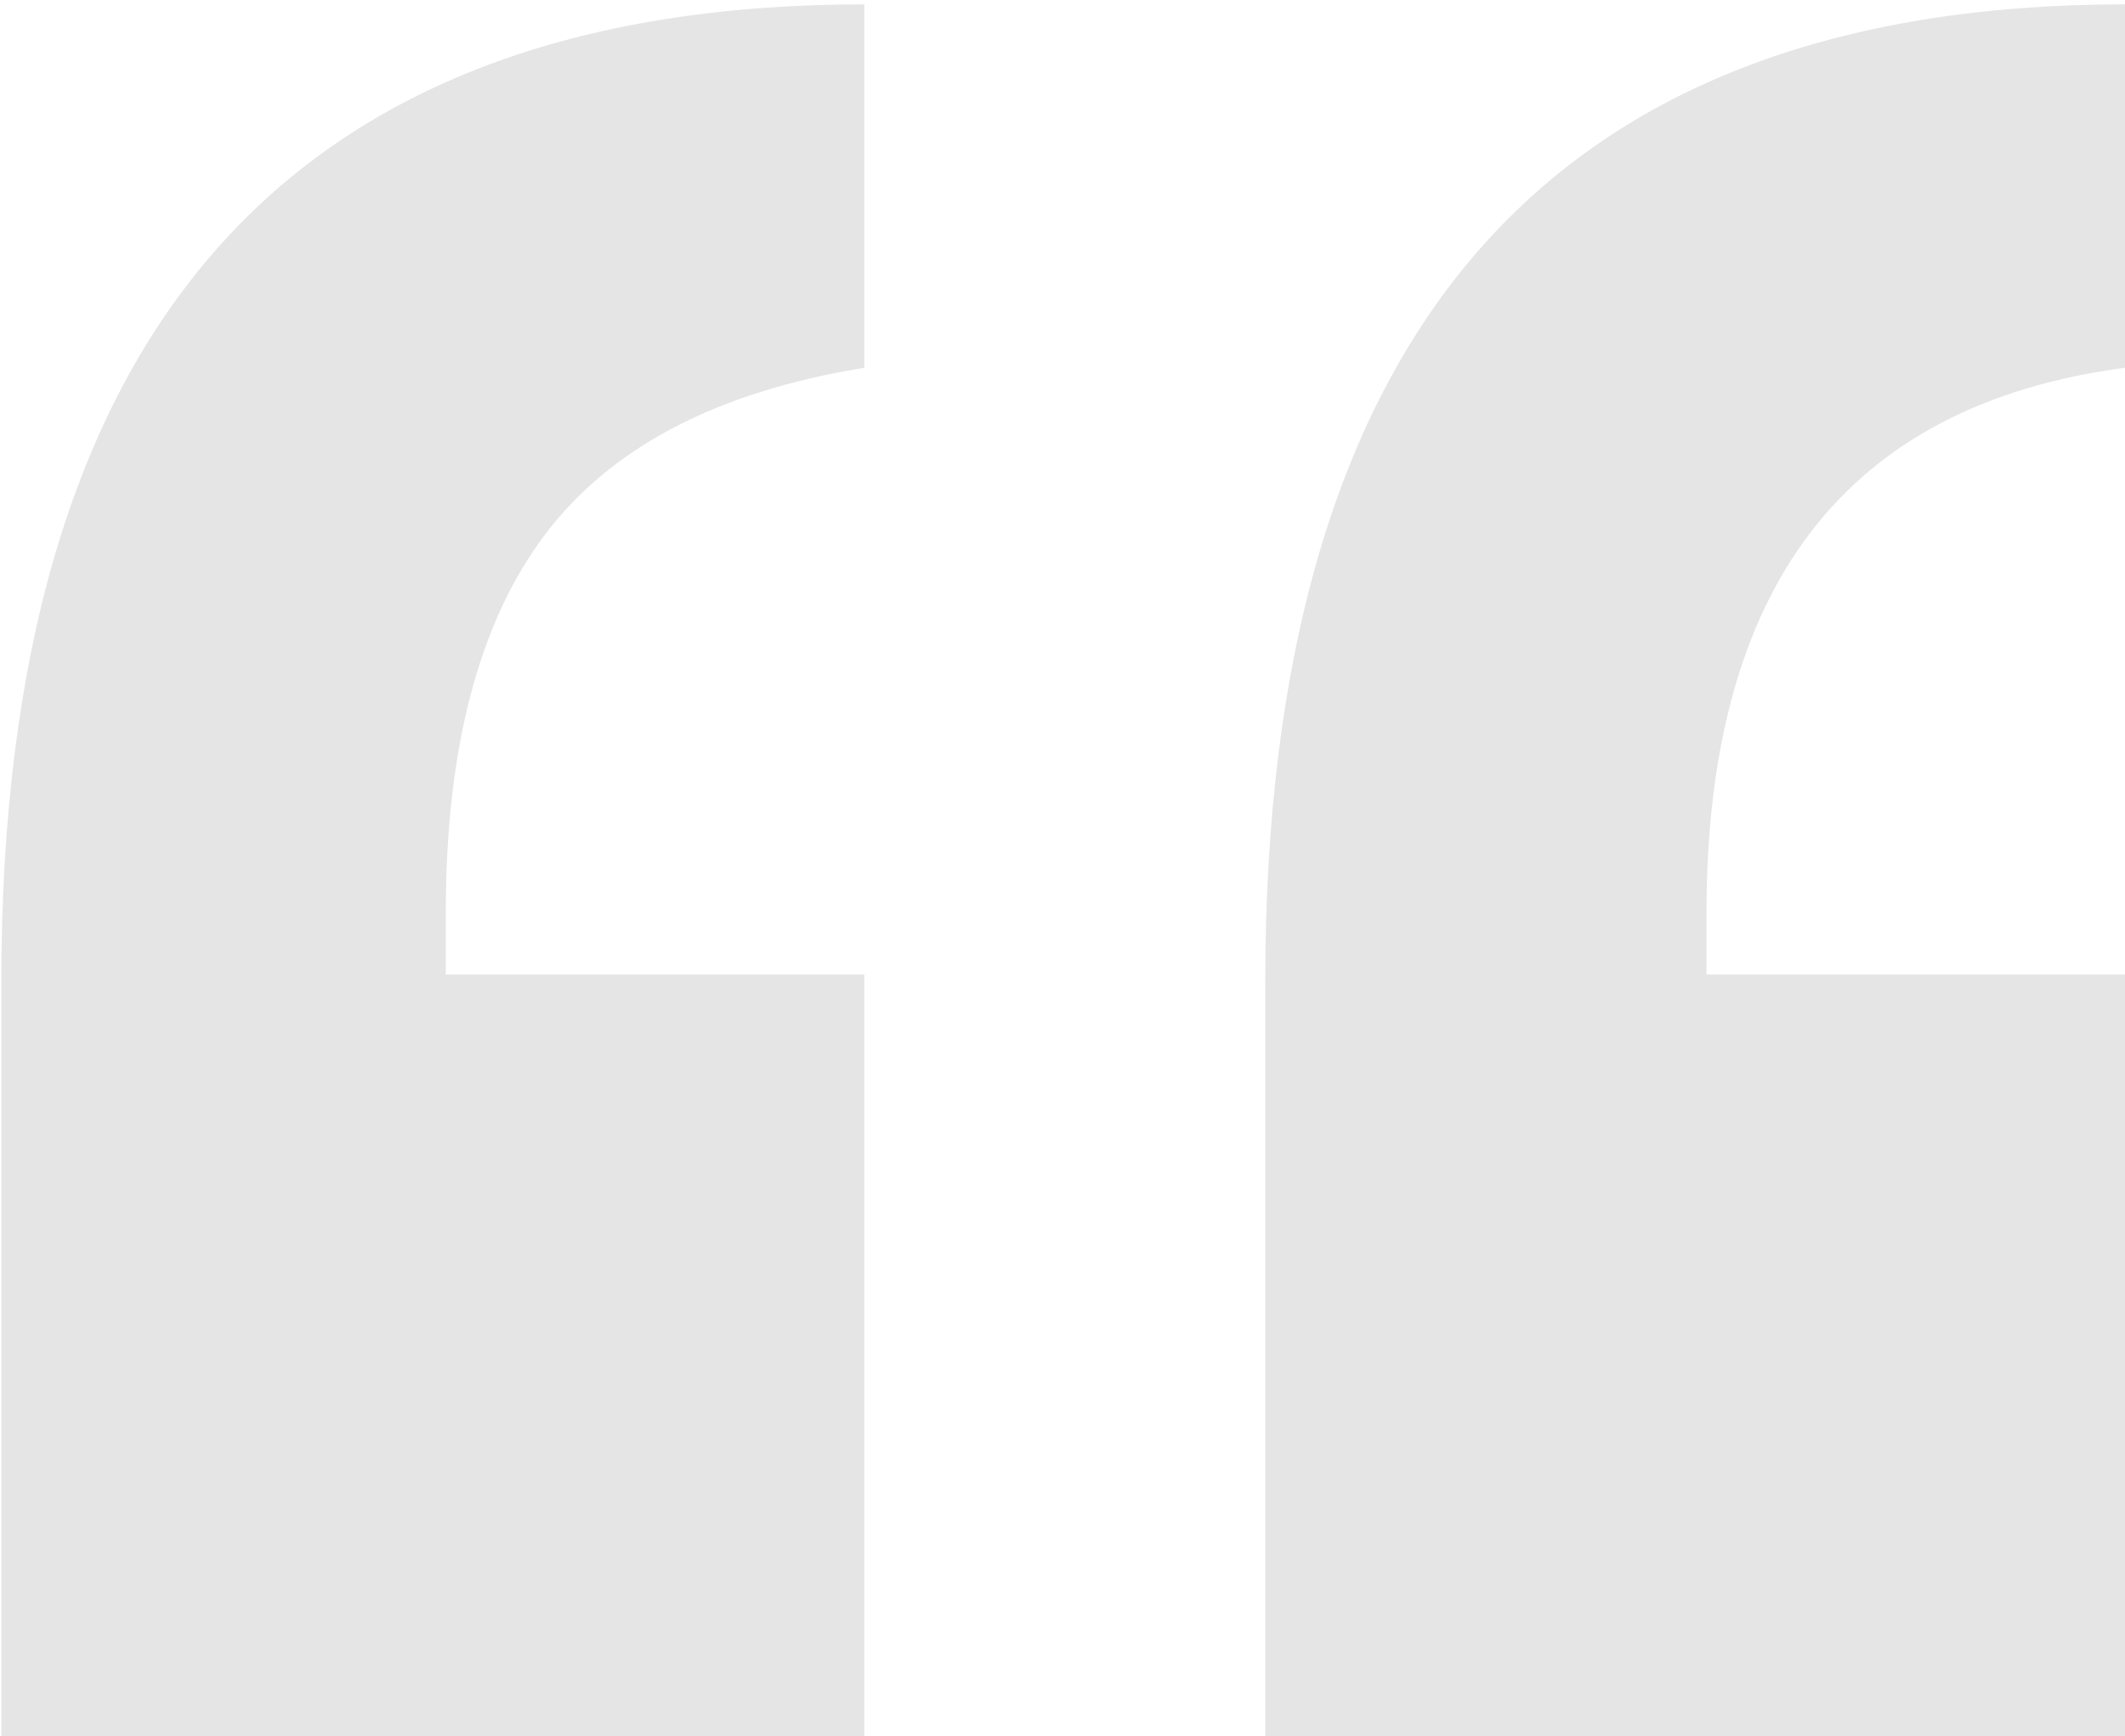 <svg width="999" height="816" viewBox="0 0 999 816" fill="none" xmlns="http://www.w3.org/2000/svg">
<g id="icon/quote-marks-grey">
<path id="Shape" fill-rule="evenodd" clip-rule="evenodd" d="M802.252 458.085V429.107C802.252 275.571 867.835 190.16 999.002 172.875V2.053C729.552 2.053 594.826 155.081 594.826 461.136V863.786H999.002V458.085H802.252ZM209.578 458.085V429.107C209.578 351.83 225.084 292.602 256.096 251.422C287.109 210.242 337.186 184.059 406.328 172.875V2.053C135.86 2.053 0.627 155.081 0.627 461.136V863.786H406.328V458.085H209.578Z" fill="#E5E5E5"/>
</g>
</svg>
